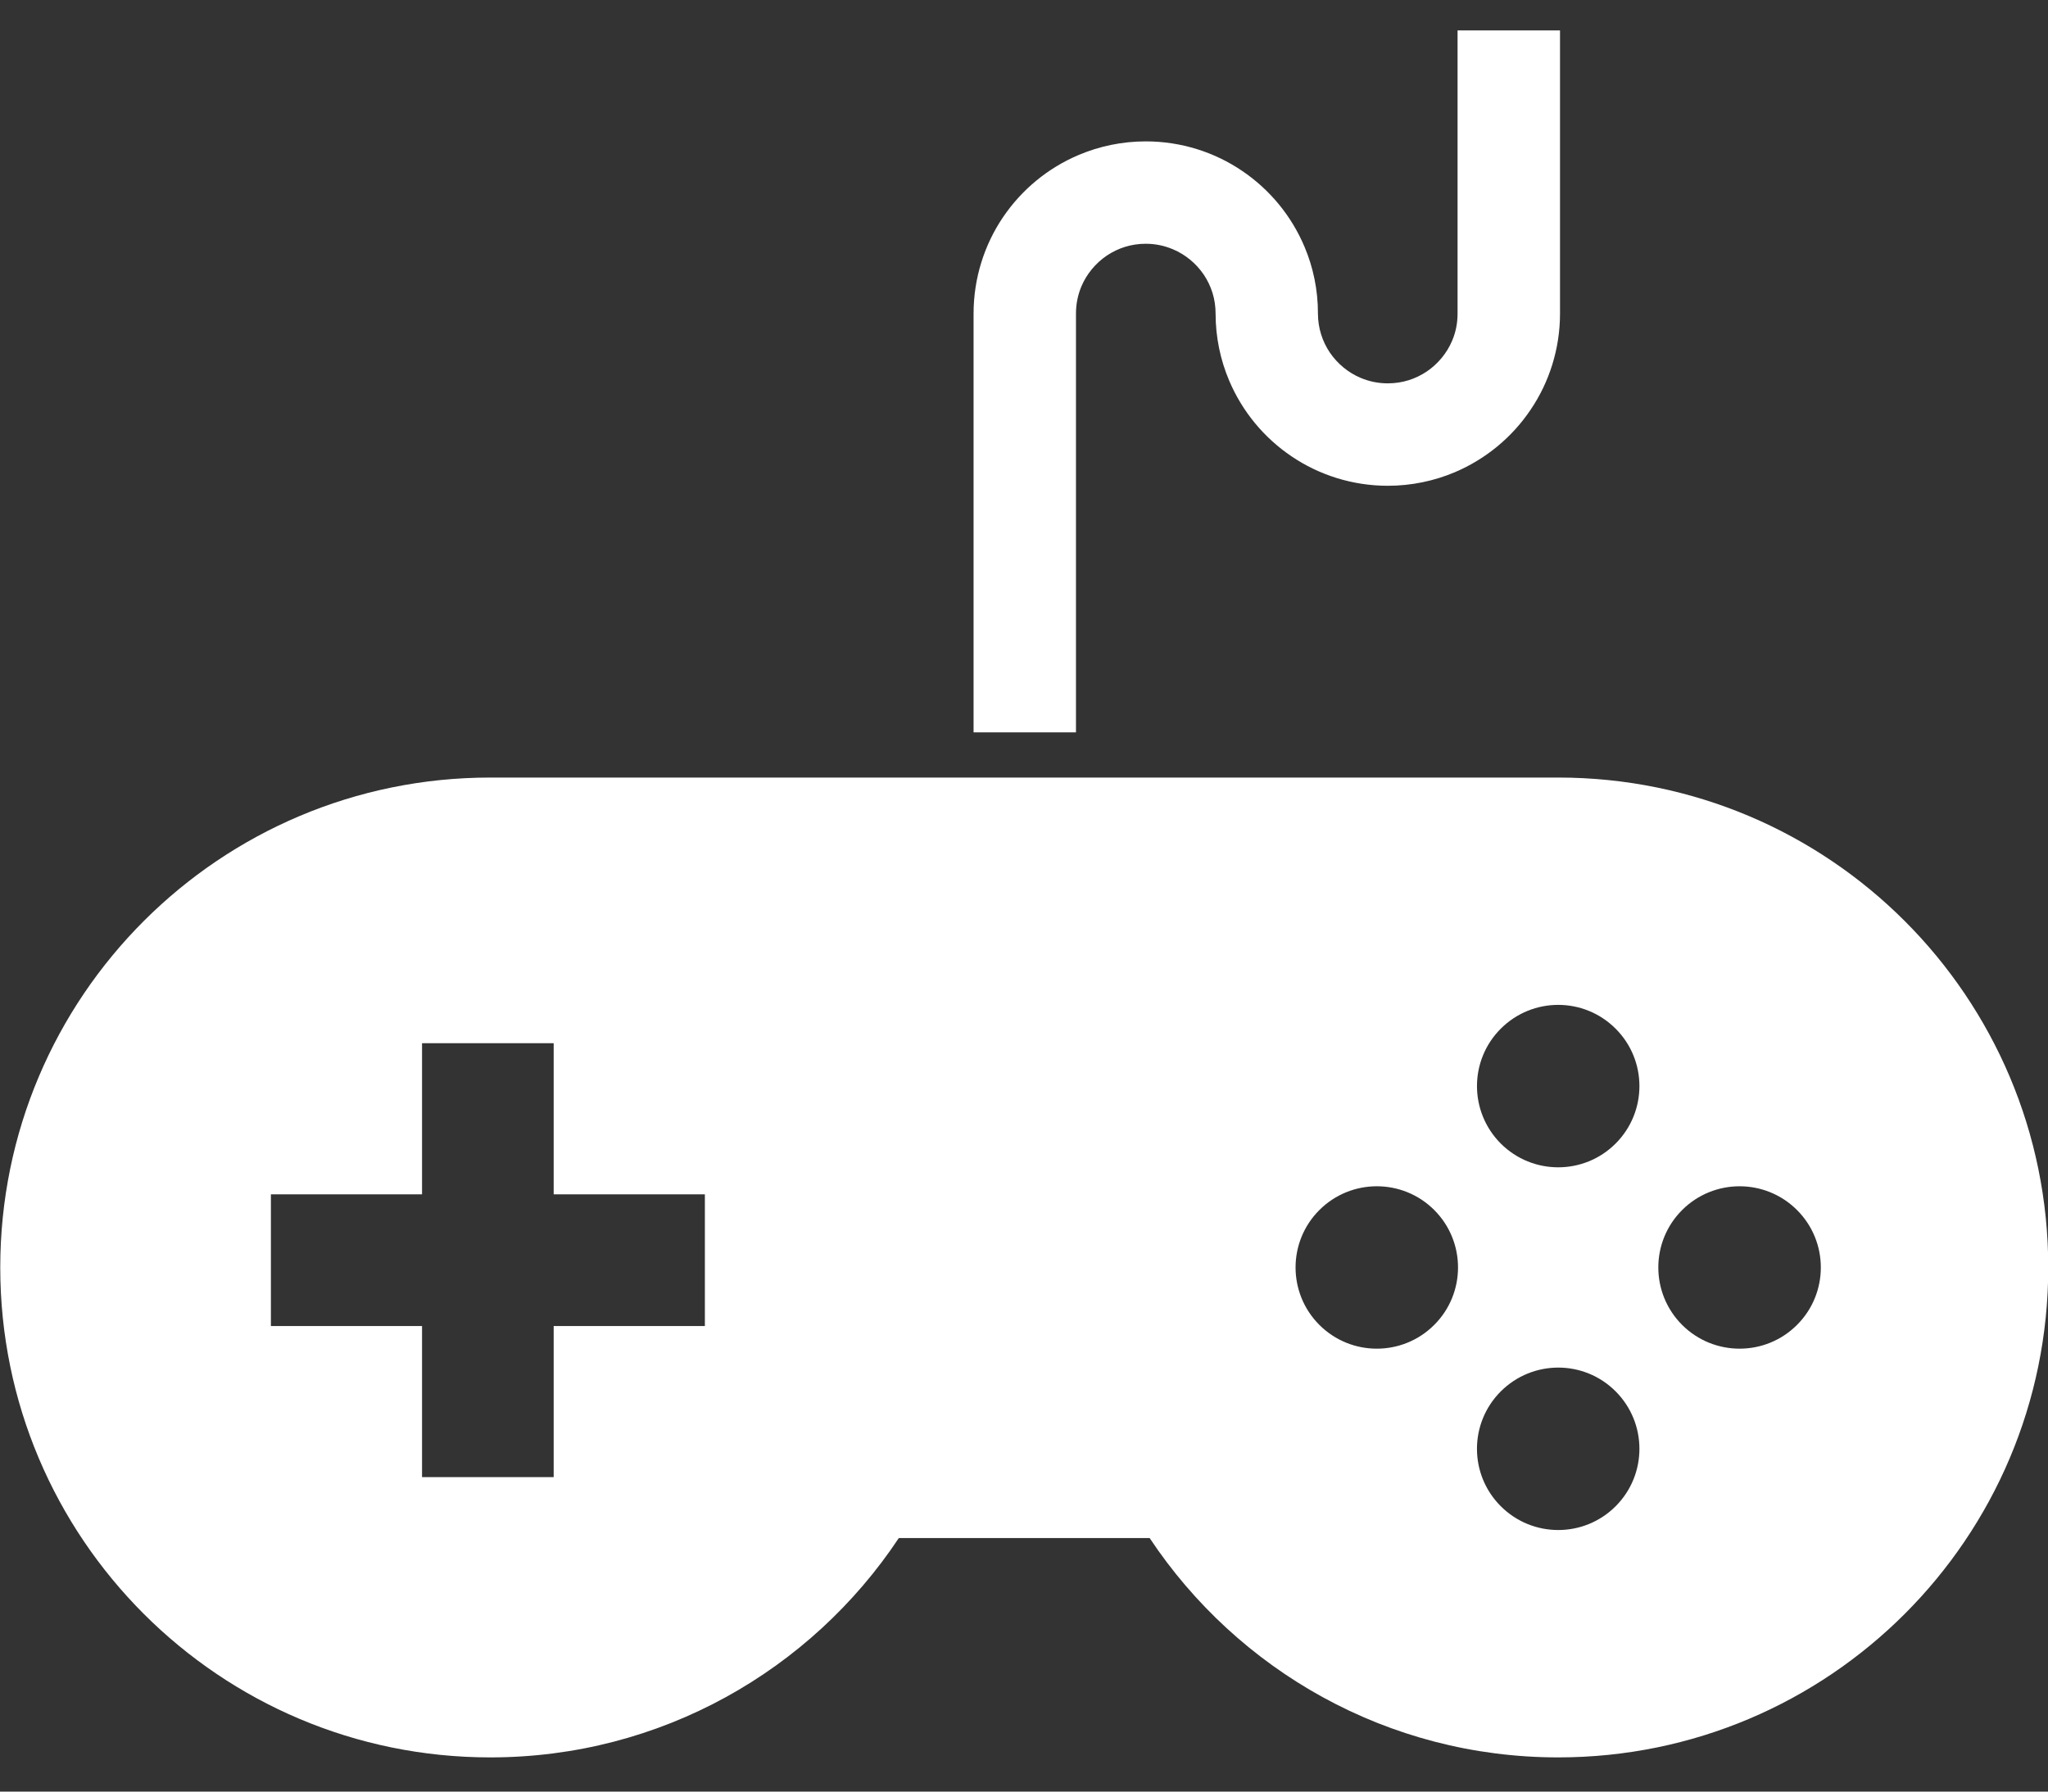 <svg width="40" height="35" viewBox="0 0 40 35" fill="none" xmlns="http://www.w3.org/2000/svg">
<rect x="0" y="0" width="40" height="35" fill="#333333" stroke="none"/>
<path d="M30.434 15.19H9.576C4.29 15.19 0.005 19.474 0.005 24.761C0.005 30.047 4.29 34.332 9.576 34.332C12.908 34.332 15.841 32.628 17.555 30.047H22.454C24.169 32.628 27.102 34.332 30.434 34.332C35.72 34.332 40.005 30.047 40.005 24.761C40.005 19.474 35.72 15.19 30.434 15.19ZM13.767 25.905H10.814V28.856H8.243V25.905H5.291V23.332H8.243V20.38H10.814V23.332H13.767V25.905ZM28.012 25.883C27.393 26.502 26.389 26.502 25.769 25.883C25.149 25.263 25.149 24.258 25.769 23.639C26.389 23.02 27.393 23.02 28.012 23.638C28.632 24.258 28.632 25.264 28.012 25.883ZM31.555 29.426C30.936 30.045 29.932 30.045 29.312 29.425C28.692 28.806 28.692 27.802 29.312 27.182C29.932 26.563 30.936 26.561 31.555 27.181C32.175 27.802 32.175 28.806 31.555 29.426ZM31.555 22.34C30.936 22.959 29.932 22.959 29.312 22.34C28.693 21.72 28.692 20.715 29.312 20.096C29.932 19.476 30.936 19.476 31.555 20.096C32.175 20.715 32.175 21.72 31.555 22.34ZM35.098 25.883C34.479 26.502 33.474 26.502 32.854 25.883C32.234 25.263 32.234 24.258 32.854 23.639C33.474 23.02 34.479 23.02 35.098 23.639C35.718 24.258 35.718 25.264 35.098 25.883Z" fill="white"/>
<path d="M21.015 6.127C21.015 5.934 21.053 5.758 21.121 5.595C21.224 5.352 21.398 5.142 21.616 4.994C21.835 4.847 22.092 4.762 22.378 4.762C22.569 4.762 22.746 4.801 22.909 4.87C23.152 4.972 23.362 5.146 23.51 5.364C23.657 5.583 23.742 5.84 23.742 6.127C23.742 6.587 23.836 7.032 24.007 7.435C24.263 8.04 24.688 8.552 25.224 8.914C25.759 9.277 26.412 9.49 27.105 9.49C27.567 9.49 28.013 9.395 28.415 9.225C29.019 8.968 29.531 8.544 29.893 8.007C30.256 7.472 30.469 6.819 30.469 6.127V0.594H28.468V6.127C28.468 6.317 28.431 6.494 28.362 6.656C28.259 6.9 28.084 7.11 27.867 7.257C27.648 7.404 27.391 7.489 27.105 7.489C26.915 7.489 26.738 7.451 26.575 7.382C26.332 7.28 26.122 7.105 25.974 6.888C25.827 6.669 25.742 6.411 25.741 6.127C25.742 5.664 25.648 5.219 25.477 4.817C25.221 4.212 24.796 3.7 24.26 3.338C23.724 2.974 23.072 2.762 22.378 2.762C21.917 2.762 21.472 2.856 21.069 3.027C20.464 3.282 19.952 3.708 19.589 4.245C19.227 4.78 19.015 5.433 19.015 6.127V14.307H21.015V6.127H21.015Z" fill="white"/>
</svg>
